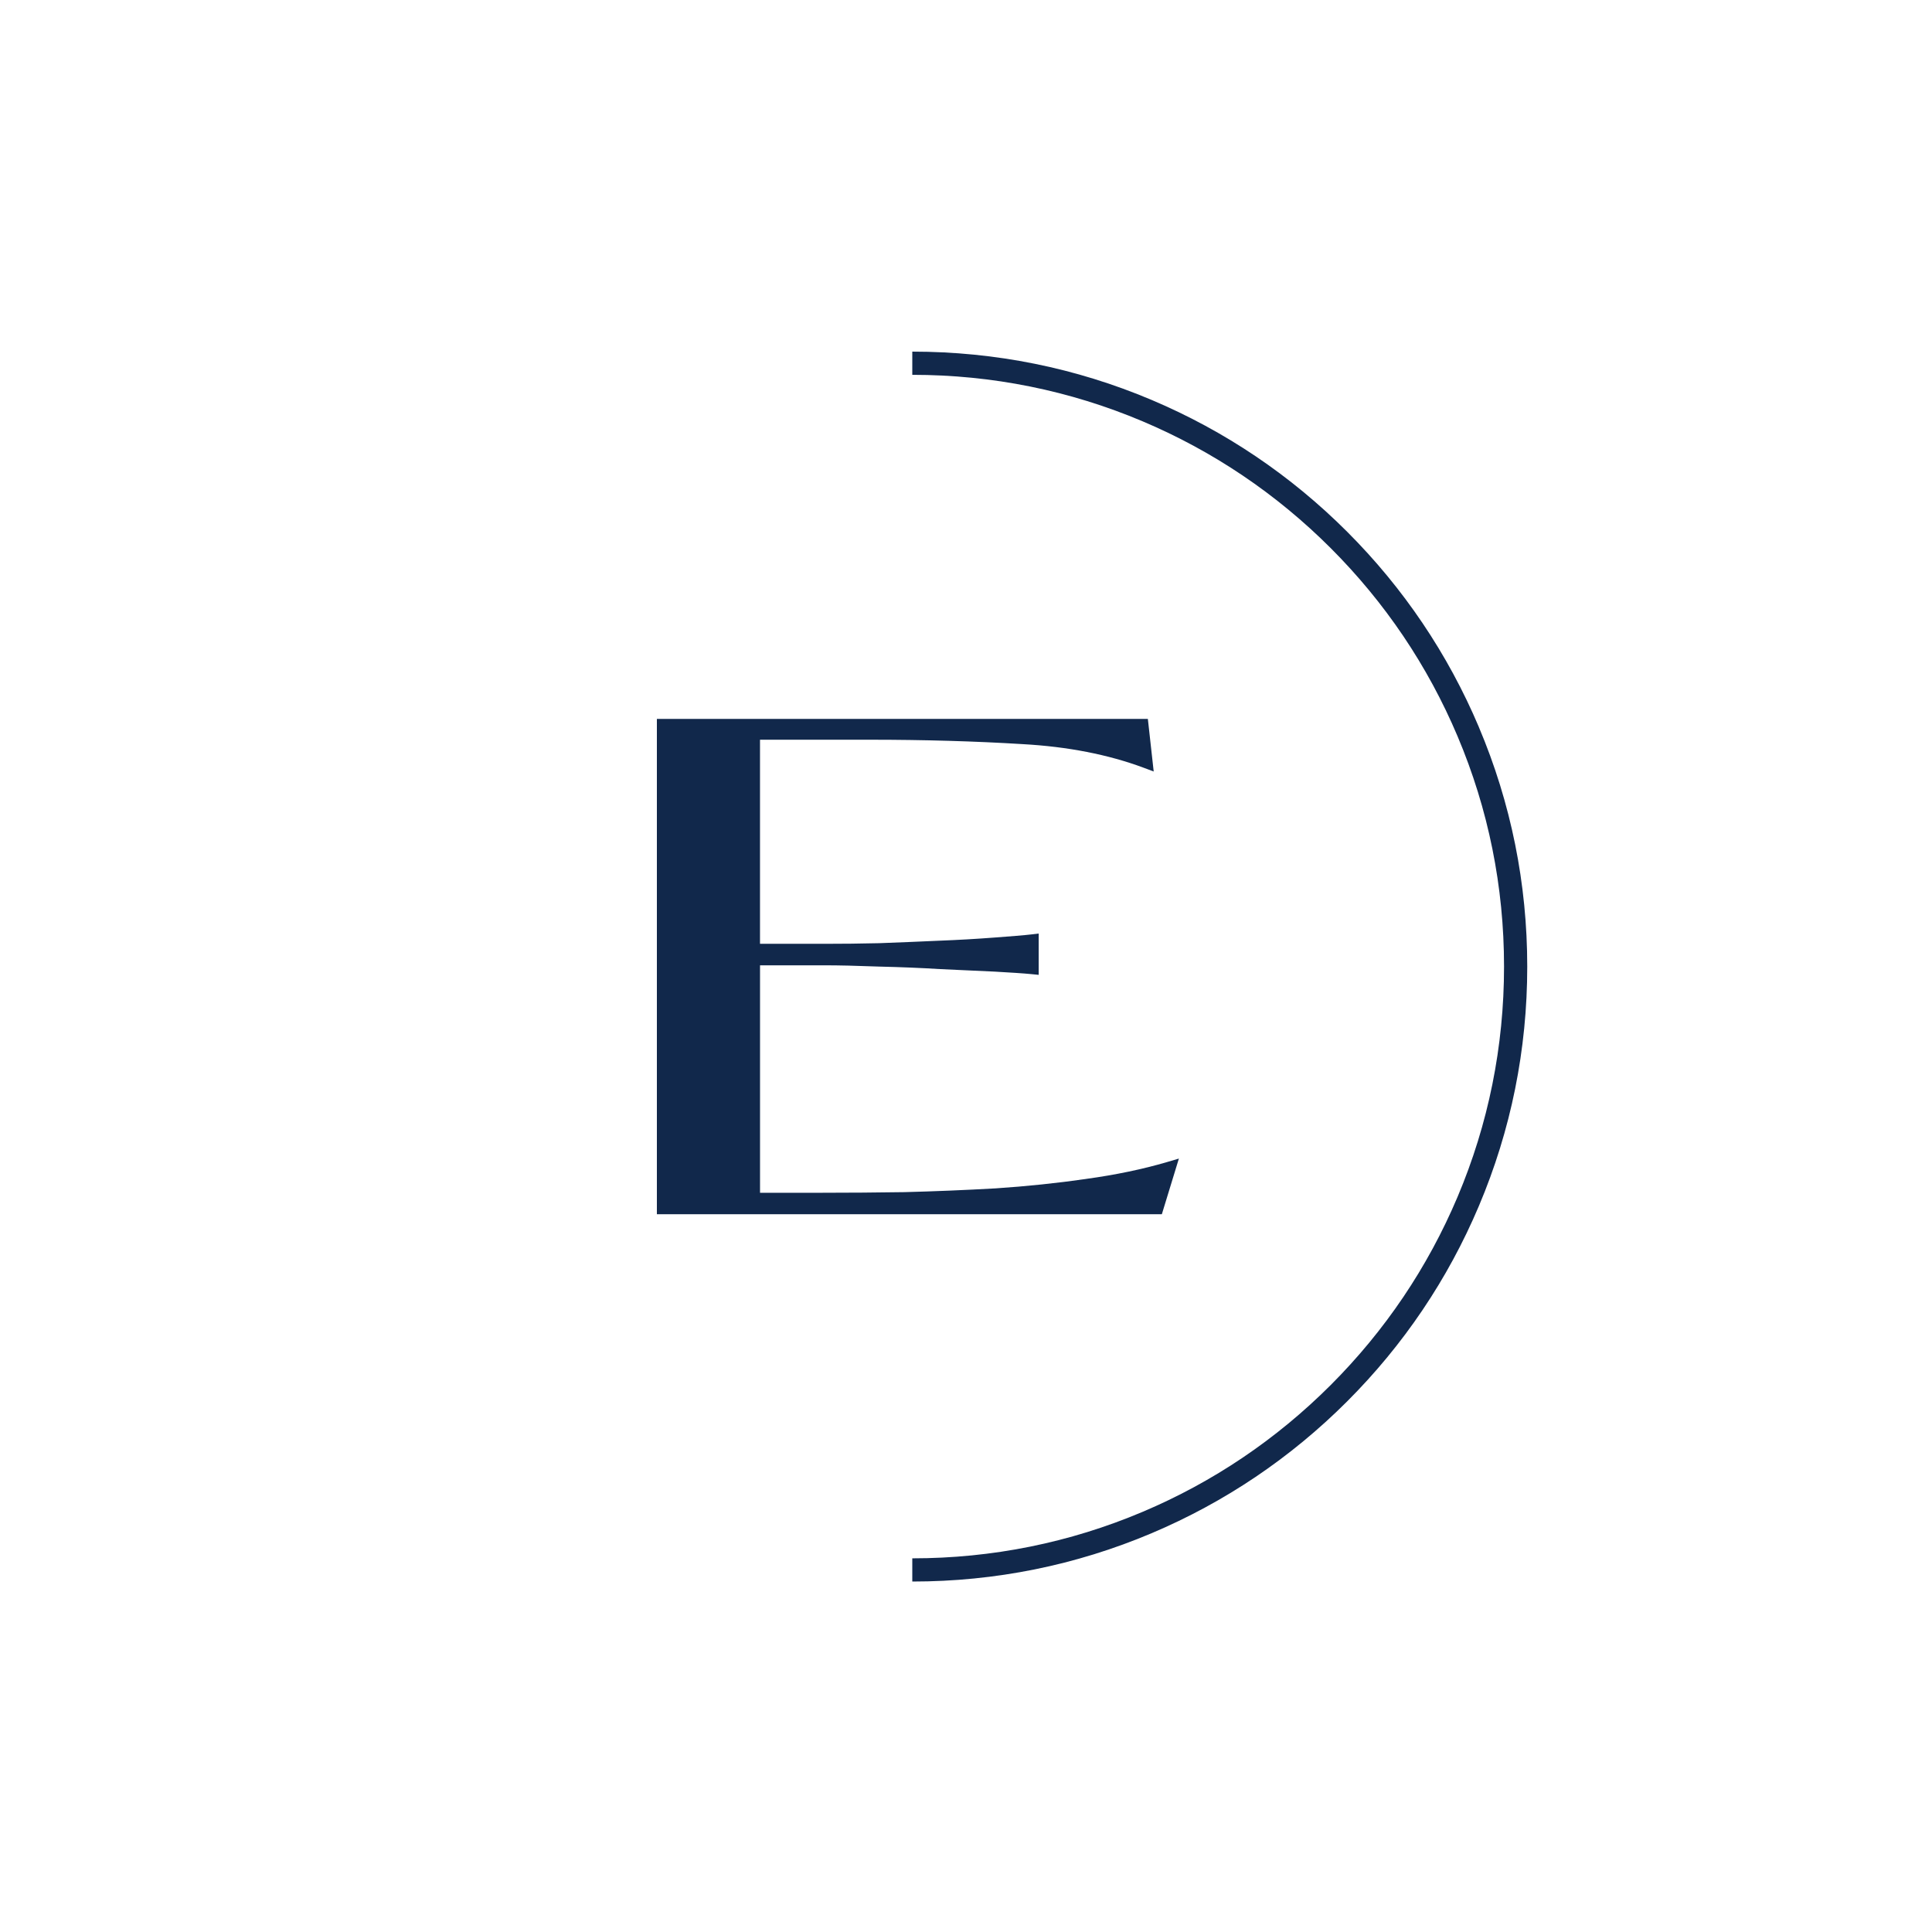 <?xml version="1.0" encoding="UTF-8"?> <svg xmlns="http://www.w3.org/2000/svg" width="500" height="500" viewBox="0 0 500 500" fill="none"><path d="M382.747 188.202C374.73 169.252 363.255 152.228 348.642 137.615C334.028 123.001 317.004 111.526 298.055 103.509C278.427 95.208 257.588 91 236.099 91V97.005C256.775 97.005 276.83 101.056 295.708 109.037C313.945 116.754 330.32 127.794 344.391 141.858C358.455 155.922 369.503 172.305 377.212 190.541C385.2 209.419 389.244 229.474 389.244 250.15C389.244 270.826 385.193 290.881 377.212 309.759C369.496 327.996 358.455 344.37 344.391 358.442C330.327 372.506 313.945 383.554 295.708 391.263C276.83 399.251 256.775 403.295 236.099 403.295V409.3C257.581 409.3 278.427 405.092 298.047 396.791C316.997 388.774 334.021 377.299 348.635 362.685C363.248 348.072 374.723 331.048 382.74 312.098C391.041 292.478 395.249 271.632 395.249 250.15C395.249 228.668 391.041 207.822 382.74 188.202H382.747Z" fill="#11284B"></path><path d="M281.073 305.109C273.513 306.2 265.647 307.02 257.695 307.548C249.814 307.99 241.833 308.326 233.988 308.525C226.842 308.632 219.746 308.689 212.3 308.689H196.695V249.822H213.334C217.149 249.822 221.65 249.929 227.512 250.15C233.253 250.286 238.388 250.499 243.238 250.799C246.041 250.935 248.716 251.056 251.262 251.17C253.408 251.27 255.477 251.362 257.438 251.455C261.639 251.698 264.862 251.897 266.931 252.104L268.813 252.29V241.599L266.895 241.827C264.898 242.062 261.682 242.312 257.602 242.619L257.402 242.633C252.631 242.997 248.002 243.261 243.231 243.446C238.068 243.688 232.768 243.895 227.505 244.095C222.698 244.209 218.055 244.259 213.327 244.259H196.688V191.44H225.216C239.152 191.44 252.424 191.825 264.677 192.581C276.295 193.223 286.822 195.277 295.965 198.686L298.575 199.663L297.063 186.048H170V314.238H300.686L305.094 299.839L302.041 300.737C295.737 302.591 288.69 304.061 281.08 305.102L281.073 305.109Z" fill="#11284B"></path></svg> 